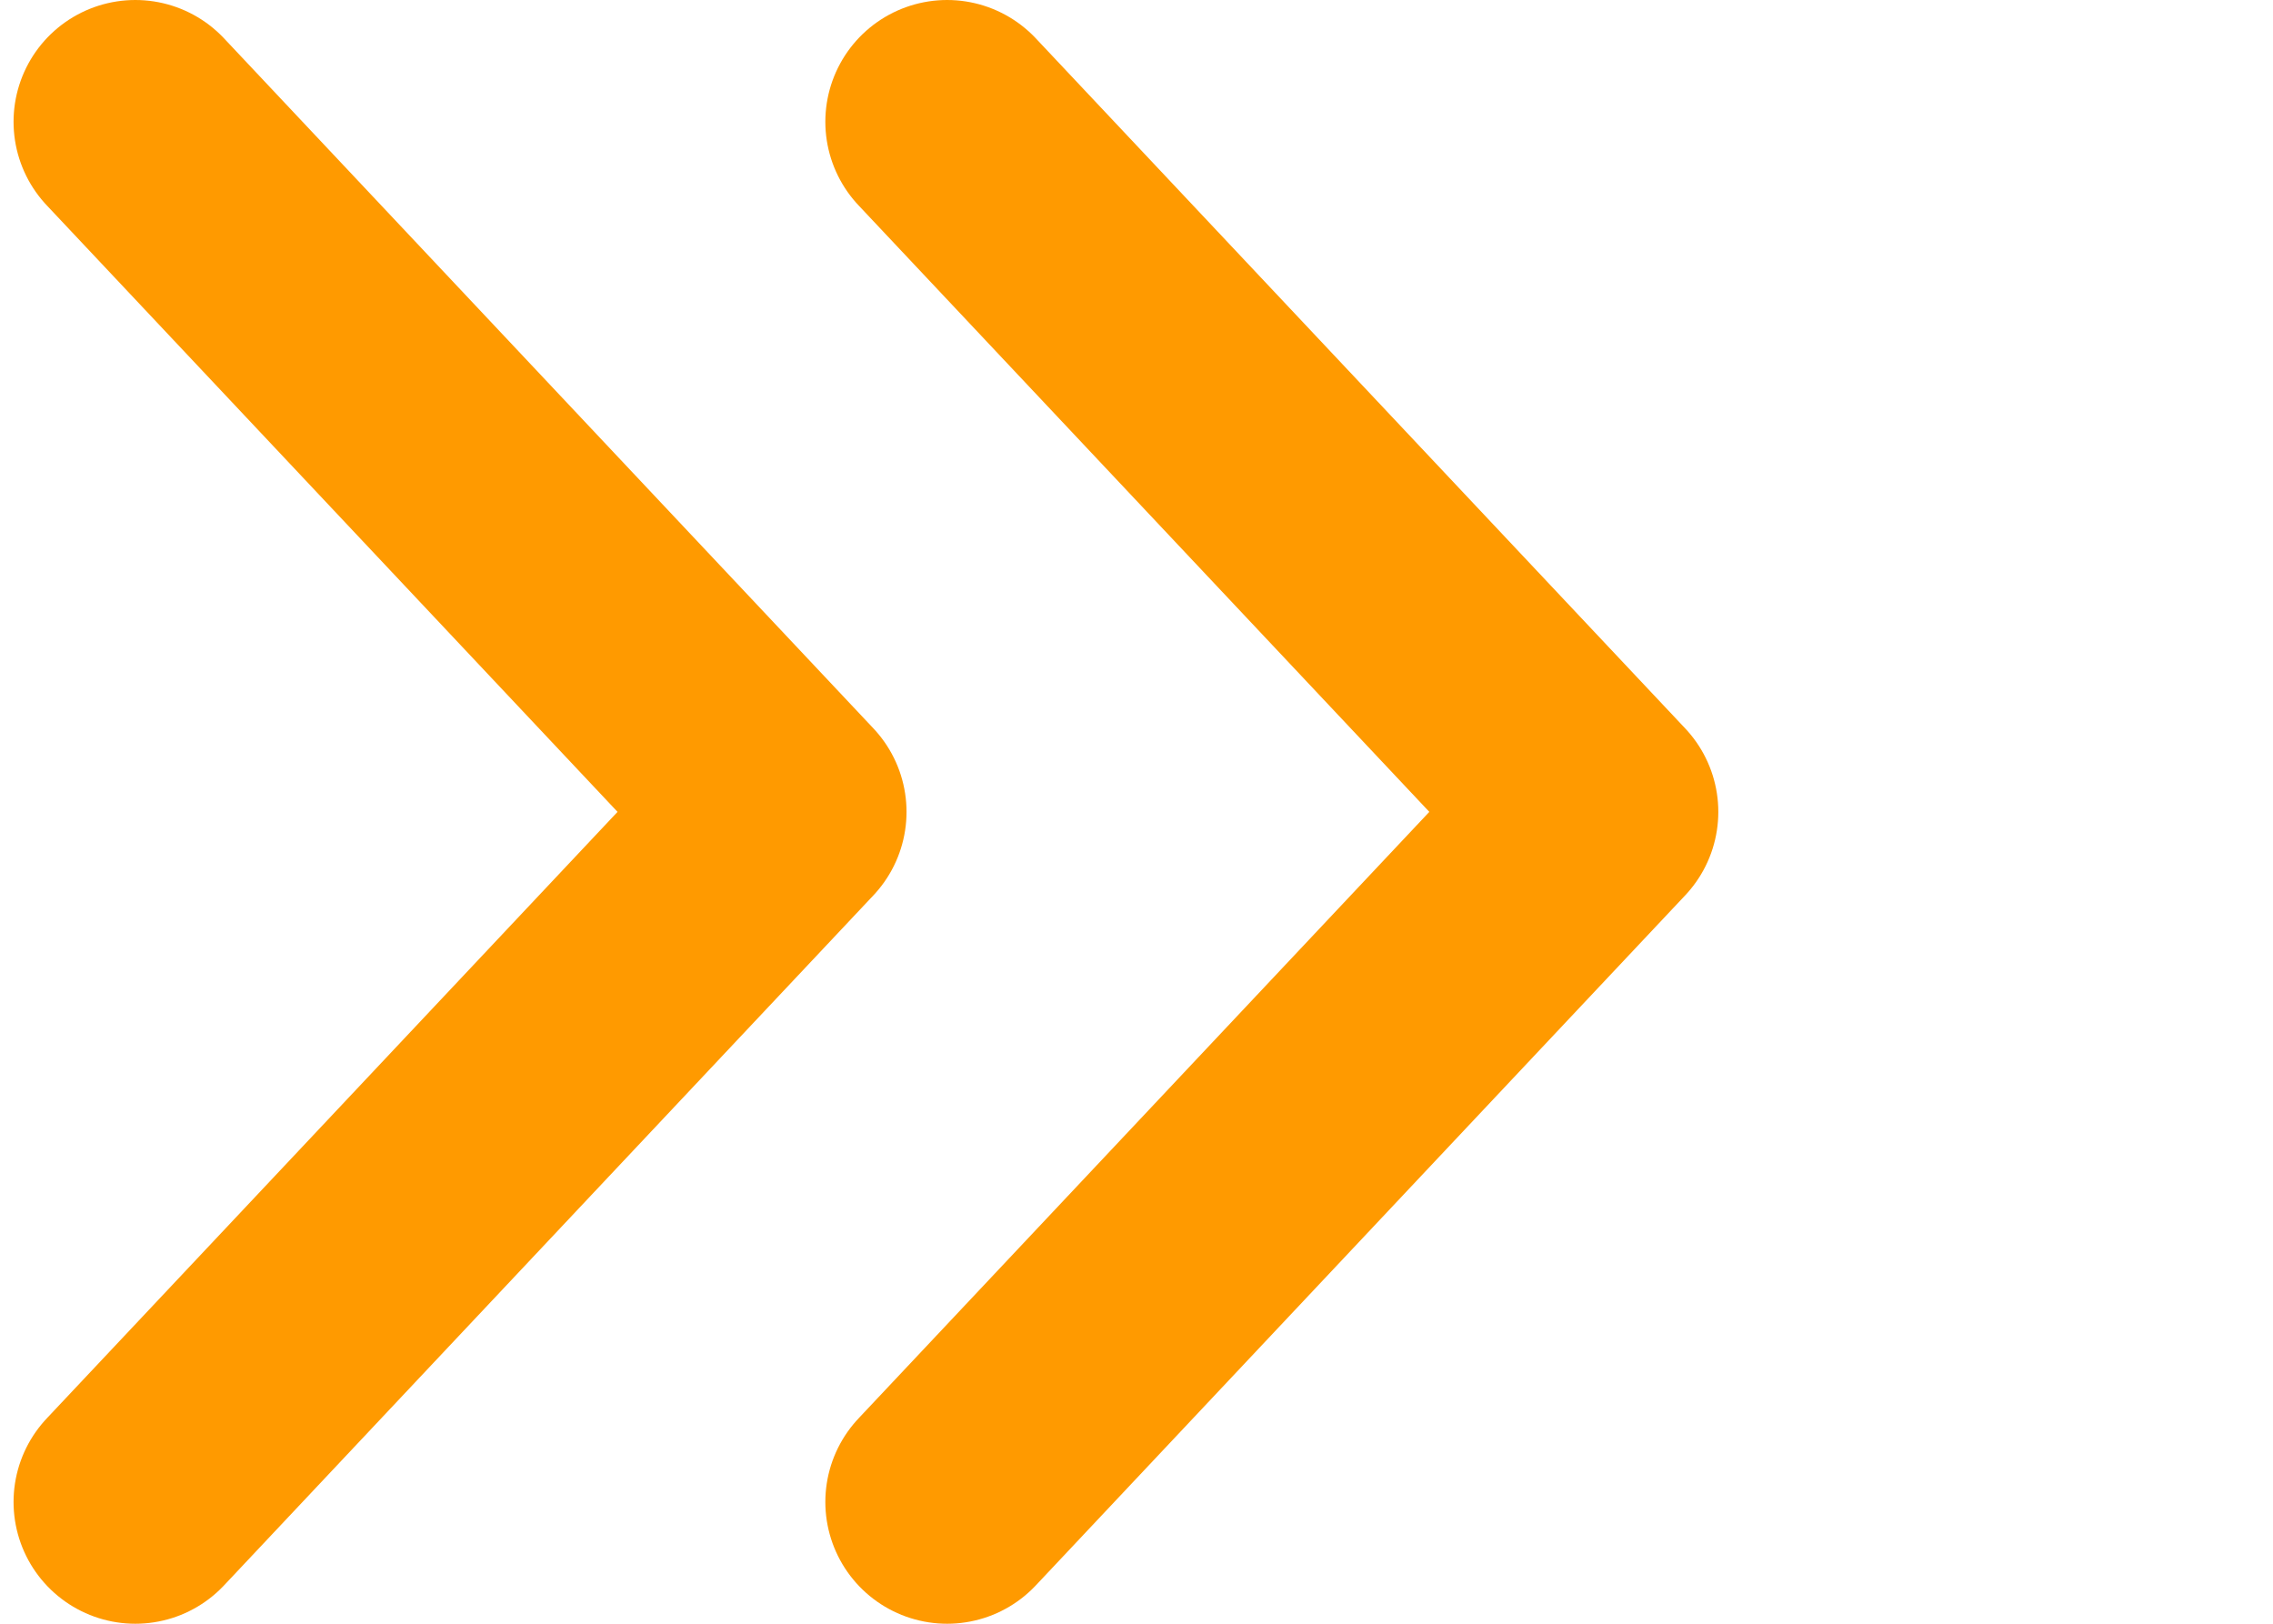<svg width="28" height="20" viewBox="0 0 28 20" fill="none" xmlns="http://www.w3.org/2000/svg">
<path d="M1.667 1.5L9.667 10L1.667 18.5" stroke="#FF9A00" stroke-width="3" stroke-linecap="round" stroke-linejoin="round"/>
<path d="M11.667 1.5L19.667 10L11.667 18.5" stroke="#FF9A00" stroke-width="3" stroke-linecap="round" stroke-linejoin="round"/>
</svg>
